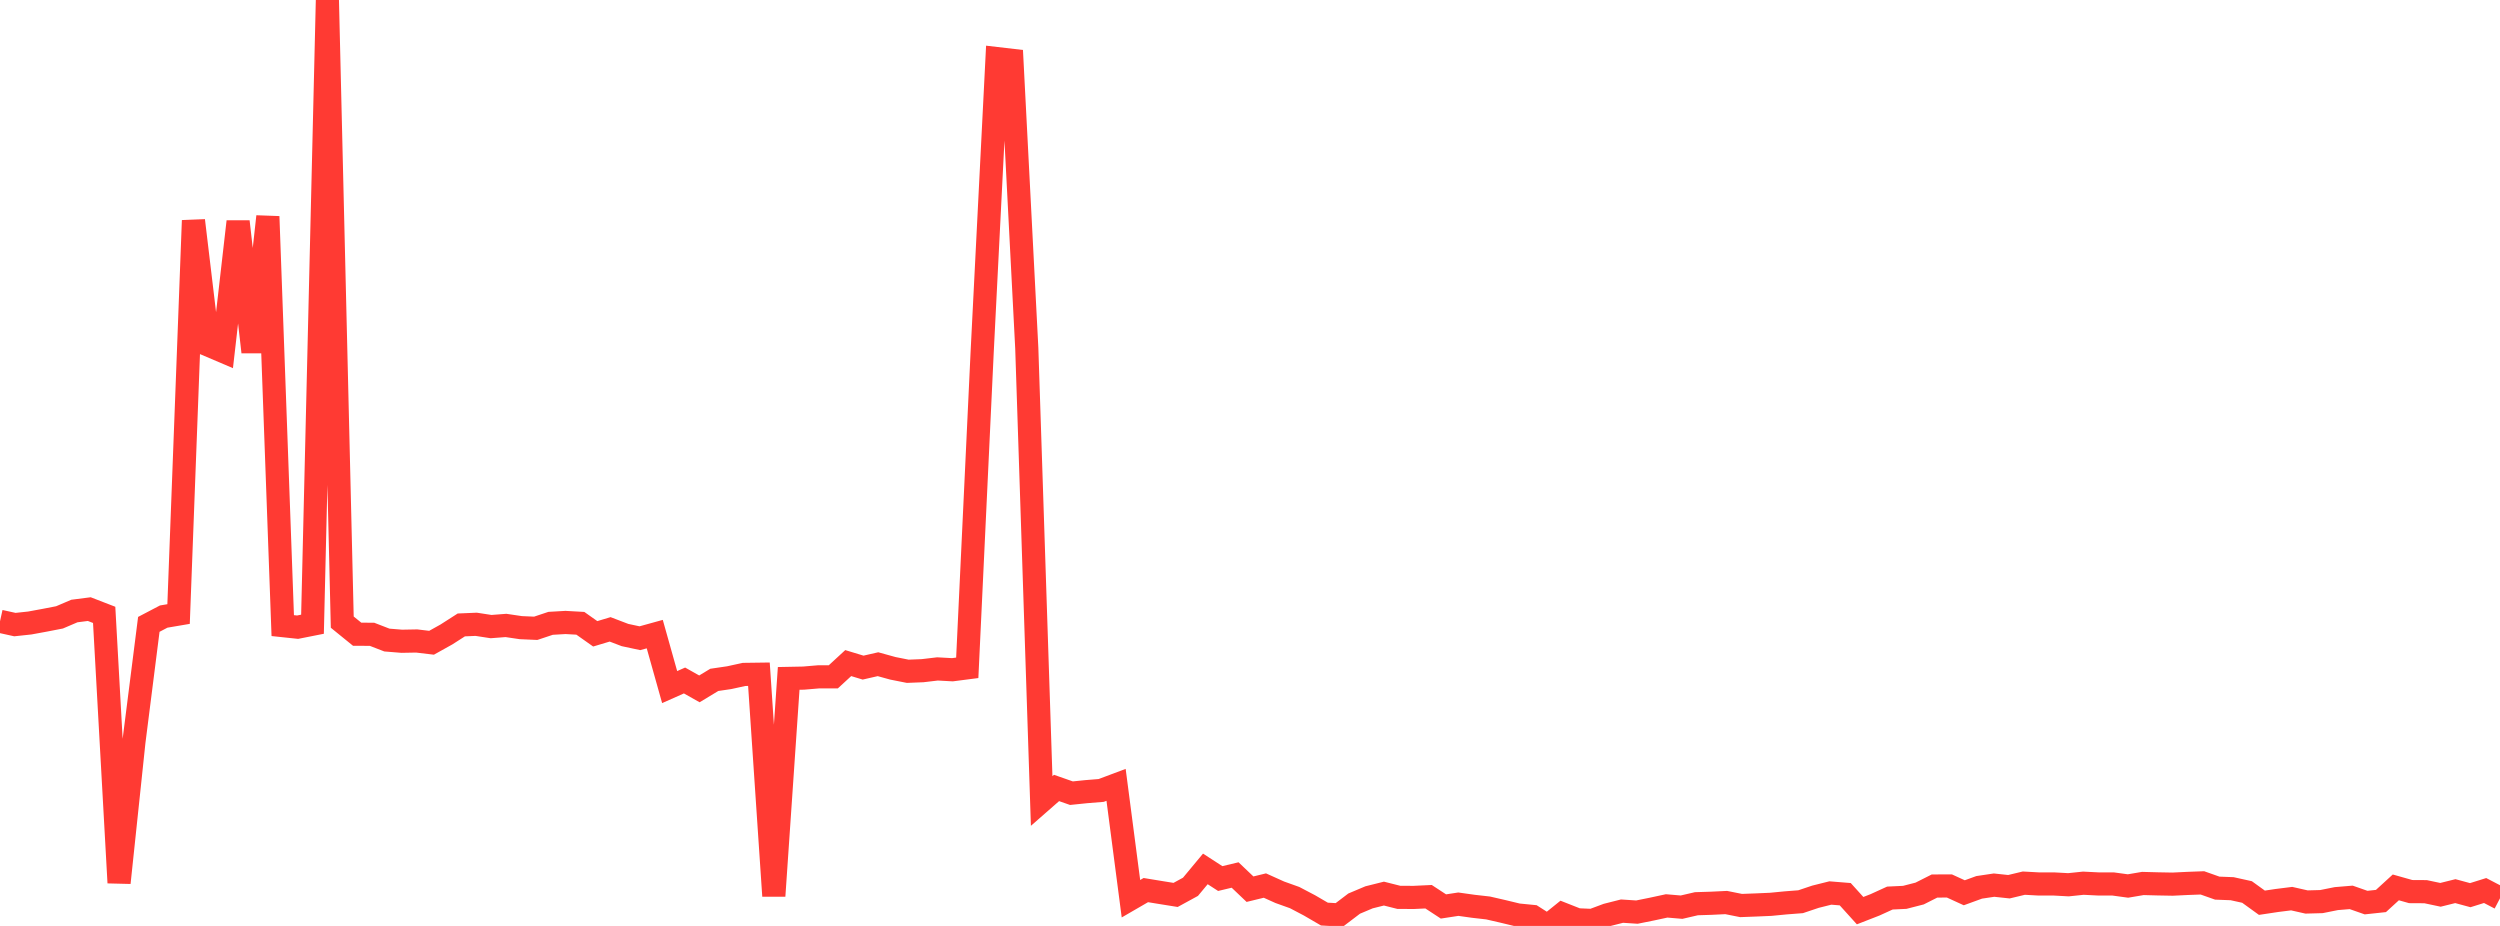 <?xml version="1.0" standalone="no"?>
<!DOCTYPE svg PUBLIC "-//W3C//DTD SVG 1.1//EN" "http://www.w3.org/Graphics/SVG/1.1/DTD/svg11.dtd">

<svg width="135" height="50" viewBox="0 0 135 50" preserveAspectRatio="none" 
  xmlns="http://www.w3.org/2000/svg"
  xmlns:xlink="http://www.w3.org/1999/xlink">


<polyline points="0.0, 33.55 0.804, 33.728 1.607, 33.642 2.411, 33.494 3.214, 33.338 4.018, 32.995 4.821, 32.892 5.625, 33.203 6.429, 47.669 7.232, 40.057 8.036, 33.716 8.839, 33.295 9.643, 33.158 10.446, 11.907 11.25, 18.634 12.054, 18.977 12.857, 11.964 13.661, 19.011 14.464, 11.691 15.268, 33.783 16.071, 33.868 16.875, 33.708 17.679, 0.0 18.482, 33.595 19.286, 34.248 20.089, 34.252 20.893, 34.563 21.696, 34.628 22.5, 34.613 23.304, 34.709 24.107, 34.261 24.911, 33.746 25.714, 33.712 26.518, 33.836 27.321, 33.774 28.125, 33.893 28.929, 33.928 29.732, 33.66 30.536, 33.613 31.339, 33.658 32.143, 34.226 32.946, 33.985 33.75, 34.292 34.554, 34.464 35.357, 34.242 36.161, 37.103 36.964, 36.746 37.768, 37.199 38.571, 36.713 39.375, 36.595 40.179, 36.419 40.982, 36.408 41.786, 48.381 42.589, 36.634 43.393, 36.618 44.196, 36.55 45.0, 36.548 45.804, 35.807 46.607, 36.051 47.411, 35.867 48.214, 36.089 49.018, 36.249 49.821, 36.217 50.625, 36.122 51.429, 36.166 52.232, 36.062 53.036, 19.032 53.839, 3.164 54.643, 3.258 55.446, 18.798 56.25, 43.254 57.054, 42.55 57.857, 42.832 58.661, 42.749 59.464, 42.684 60.268, 42.382 61.071, 48.531 61.875, 48.065 62.679, 48.197 63.482, 48.326 64.286, 47.887 65.089, 46.921 65.893, 47.442 66.696, 47.25 67.5, 48.016 68.304, 47.82 69.107, 48.182 69.911, 48.47 70.714, 48.892 71.518, 49.36 72.321, 49.405 73.125, 48.794 73.929, 48.455 74.732, 48.254 75.536, 48.457 76.339, 48.461 77.143, 48.423 77.946, 48.949 78.75, 48.826 79.554, 48.939 80.357, 49.03 81.161, 49.215 81.964, 49.409 82.768, 49.488 83.571, 50.0 84.375, 49.352 85.179, 49.669 85.982, 49.704 86.786, 49.404 87.589, 49.201 88.393, 49.254 89.196, 49.092 90.0, 48.919 90.804, 48.987 91.607, 48.801 92.411, 48.776 93.214, 48.737 94.018, 48.898 94.821, 48.868 95.625, 48.833 96.429, 48.755 97.232, 48.693 98.036, 48.423 98.839, 48.222 99.643, 48.287 100.446, 49.175 101.25, 48.862 102.054, 48.495 102.857, 48.457 103.661, 48.25 104.464, 47.845 105.268, 47.842 106.071, 48.21 106.875, 47.917 107.679, 47.797 108.482, 47.883 109.286, 47.69 110.089, 47.734 110.893, 47.733 111.696, 47.777 112.5, 47.693 113.304, 47.733 114.107, 47.734 114.911, 47.844 115.714, 47.708 116.518, 47.729 117.321, 47.744 118.125, 47.705 118.929, 47.675 119.732, 47.959 120.536, 47.99 121.339, 48.167 122.143, 48.748 122.946, 48.627 123.75, 48.526 124.554, 48.708 125.357, 48.686 126.161, 48.525 126.964, 48.458 127.768, 48.74 128.571, 48.654 129.375, 47.919 130.179, 48.146 130.982, 48.151 131.786, 48.321 132.589, 48.121 133.393, 48.339 134.196, 48.088 135.0, 48.507" fill="none" stroke="#ff3a33" stroke-width="1.25"/>

</svg>